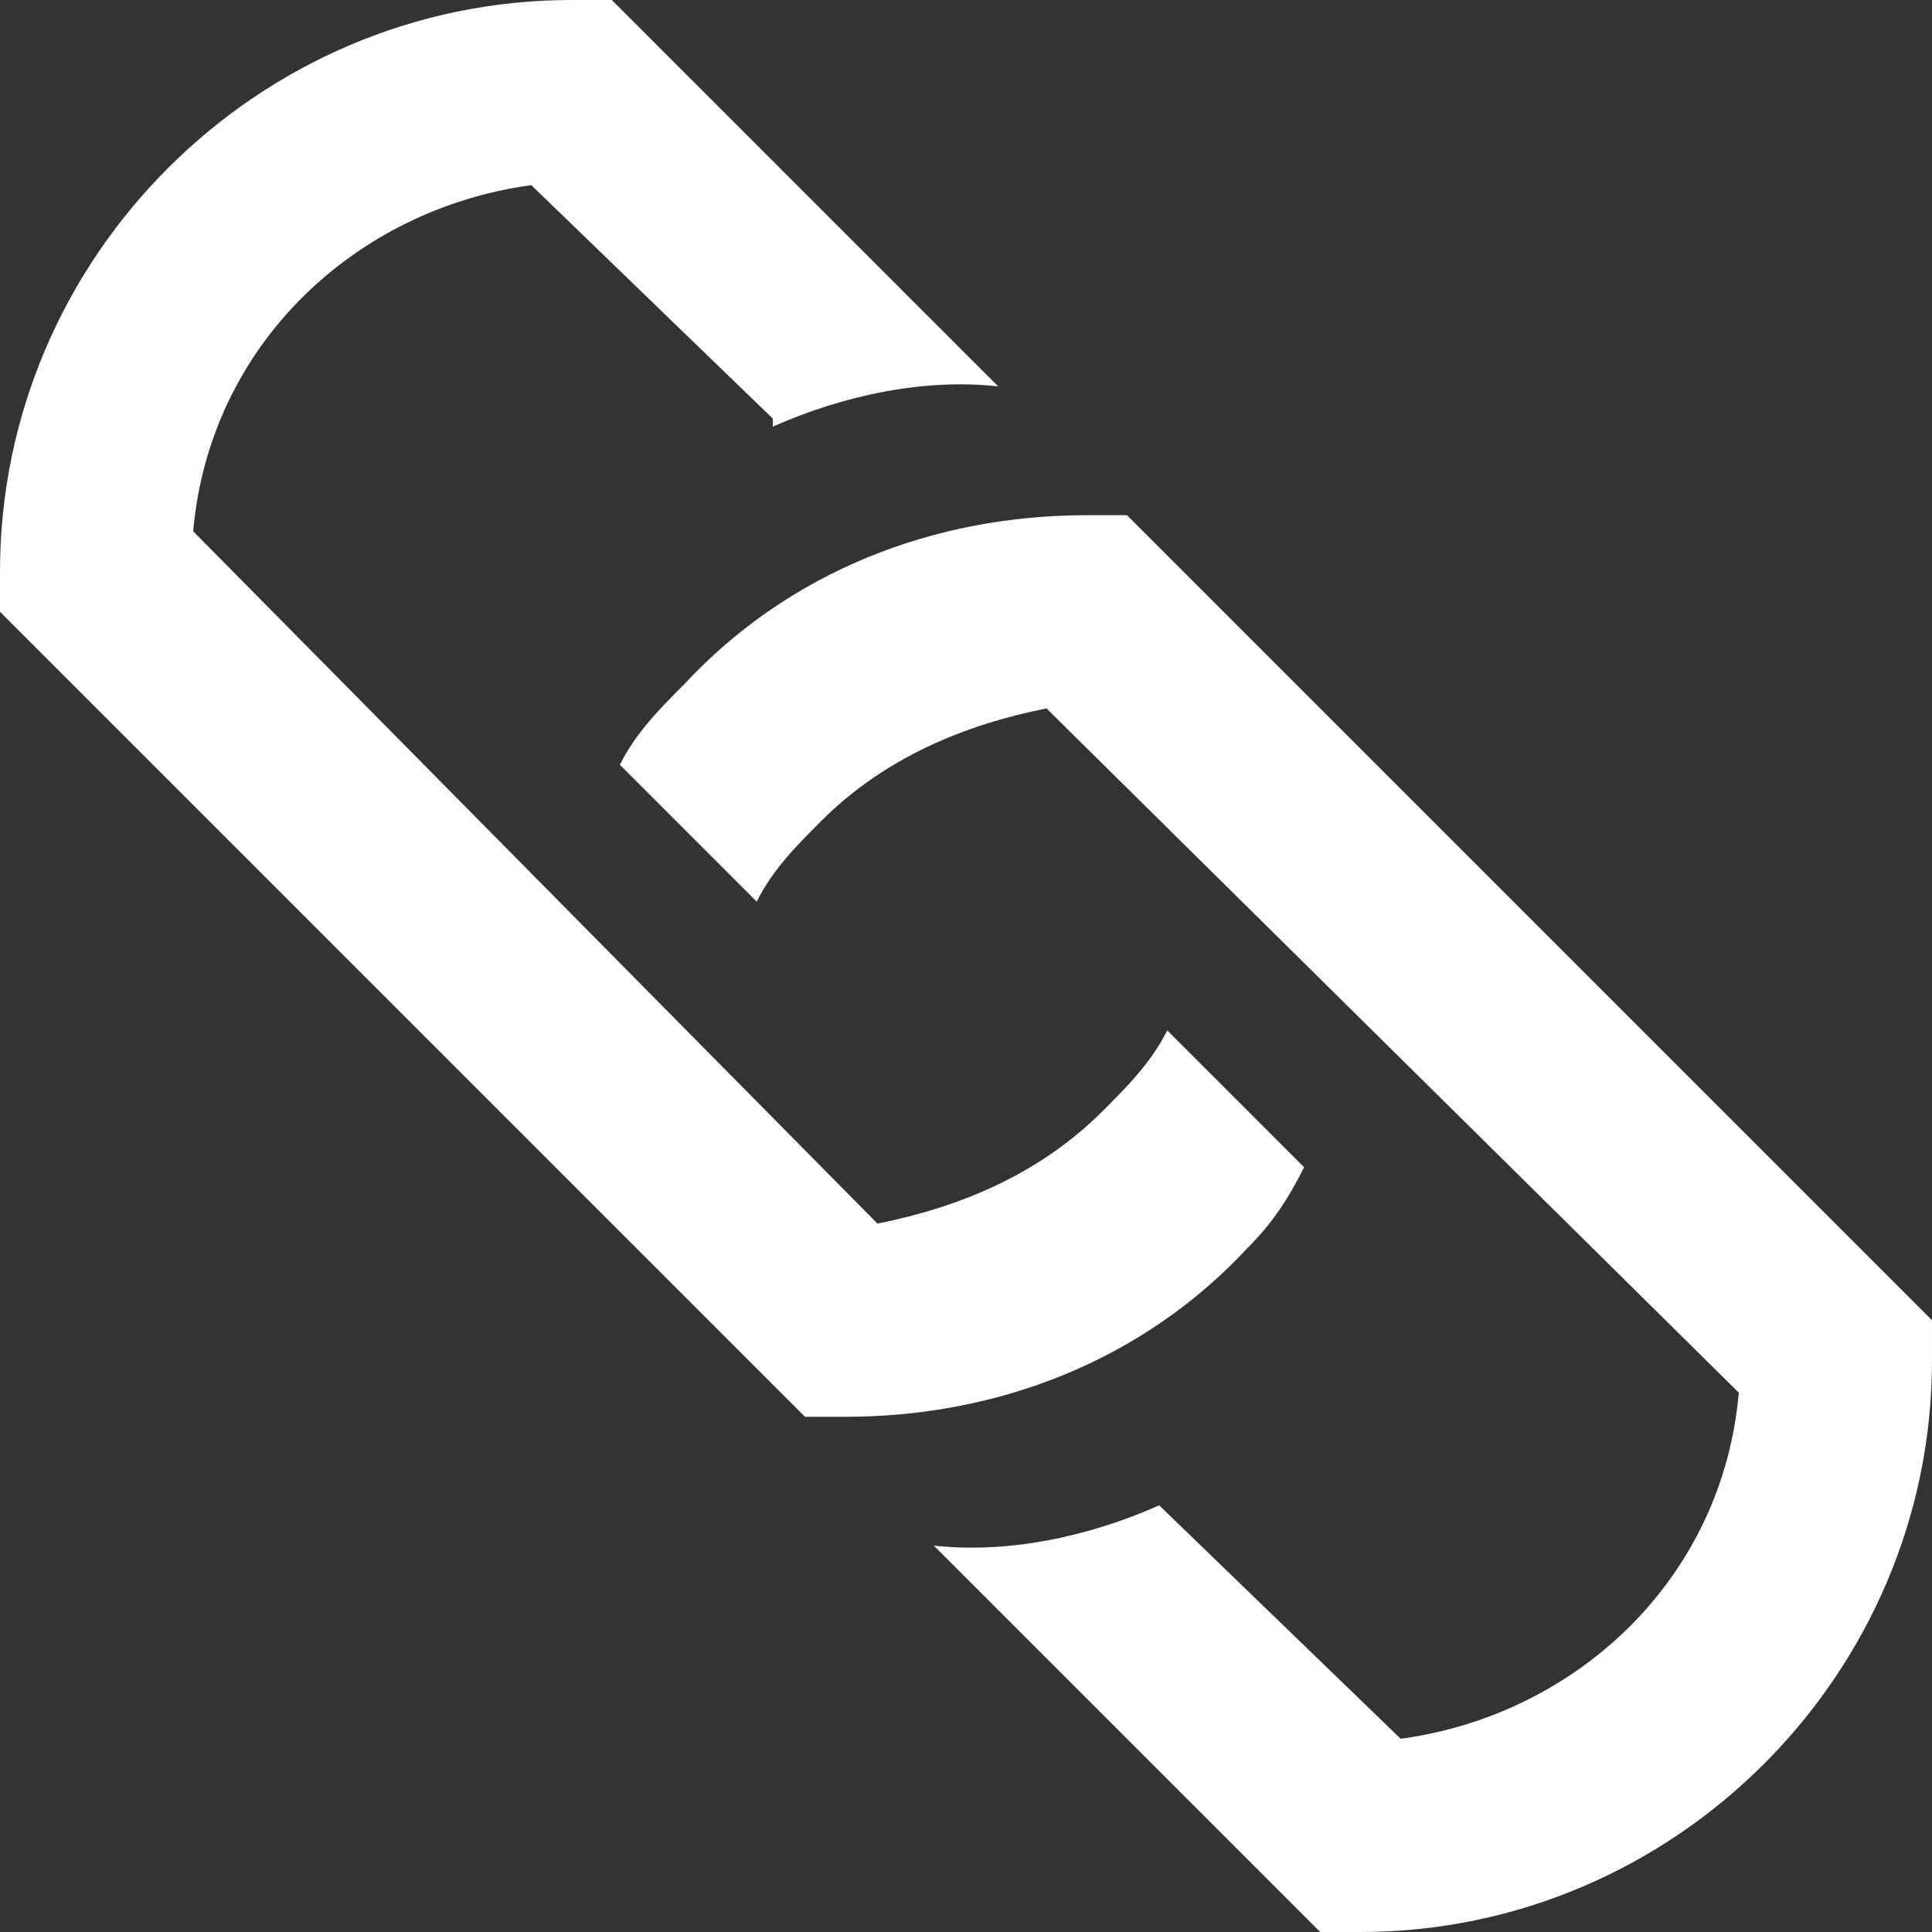 <?xml version="1.0" encoding="UTF-8"?>
<svg xmlns="http://www.w3.org/2000/svg" id="Layer_1" version="1.1" viewBox="0 0 24 24">
  <rect x="0" y="0" width="24" height="24" fill="#333333" stroke="none"/>
  <defs>
    <style>
      .st0 {
        fill: #fff;
        fill-rule: evenodd;
      }
    </style>
  </defs>
  <path class="st0" d="M9.6,5.3c.9-.4,1.9-.6,2.8-.5L7.6,0h-.5C3.2,0,0,3.2,0,7.1v.5l10,10h.5c1.9,0,3.7-.7,5-2.1.3-.3.5-.6.7-1l-1.7-1.7c-.2.4-.5.7-.8,1-.8.8-1.8,1.2-2.8,1.4L2.4,6.6c.2-2.3,2-4,4.2-4.3l3,2.9ZM14.4,18.7c-.9.4-1.9.6-2.8.5l4.8,4.8h.5c3.9,0,7.1-3.2,7.1-7.1v-.5L14,6.4h-.5c-1.9,0-3.7.7-5,2.1-.3.3-.6.6-.8,1l1.7,1.7c.2-.4.5-.7.8-1,.8-.8,1.8-1.2,2.8-1.4l8.6,8.5c-.2,2.3-2,4-4.2,4.3l-3-2.9Z"></path>
</svg>

